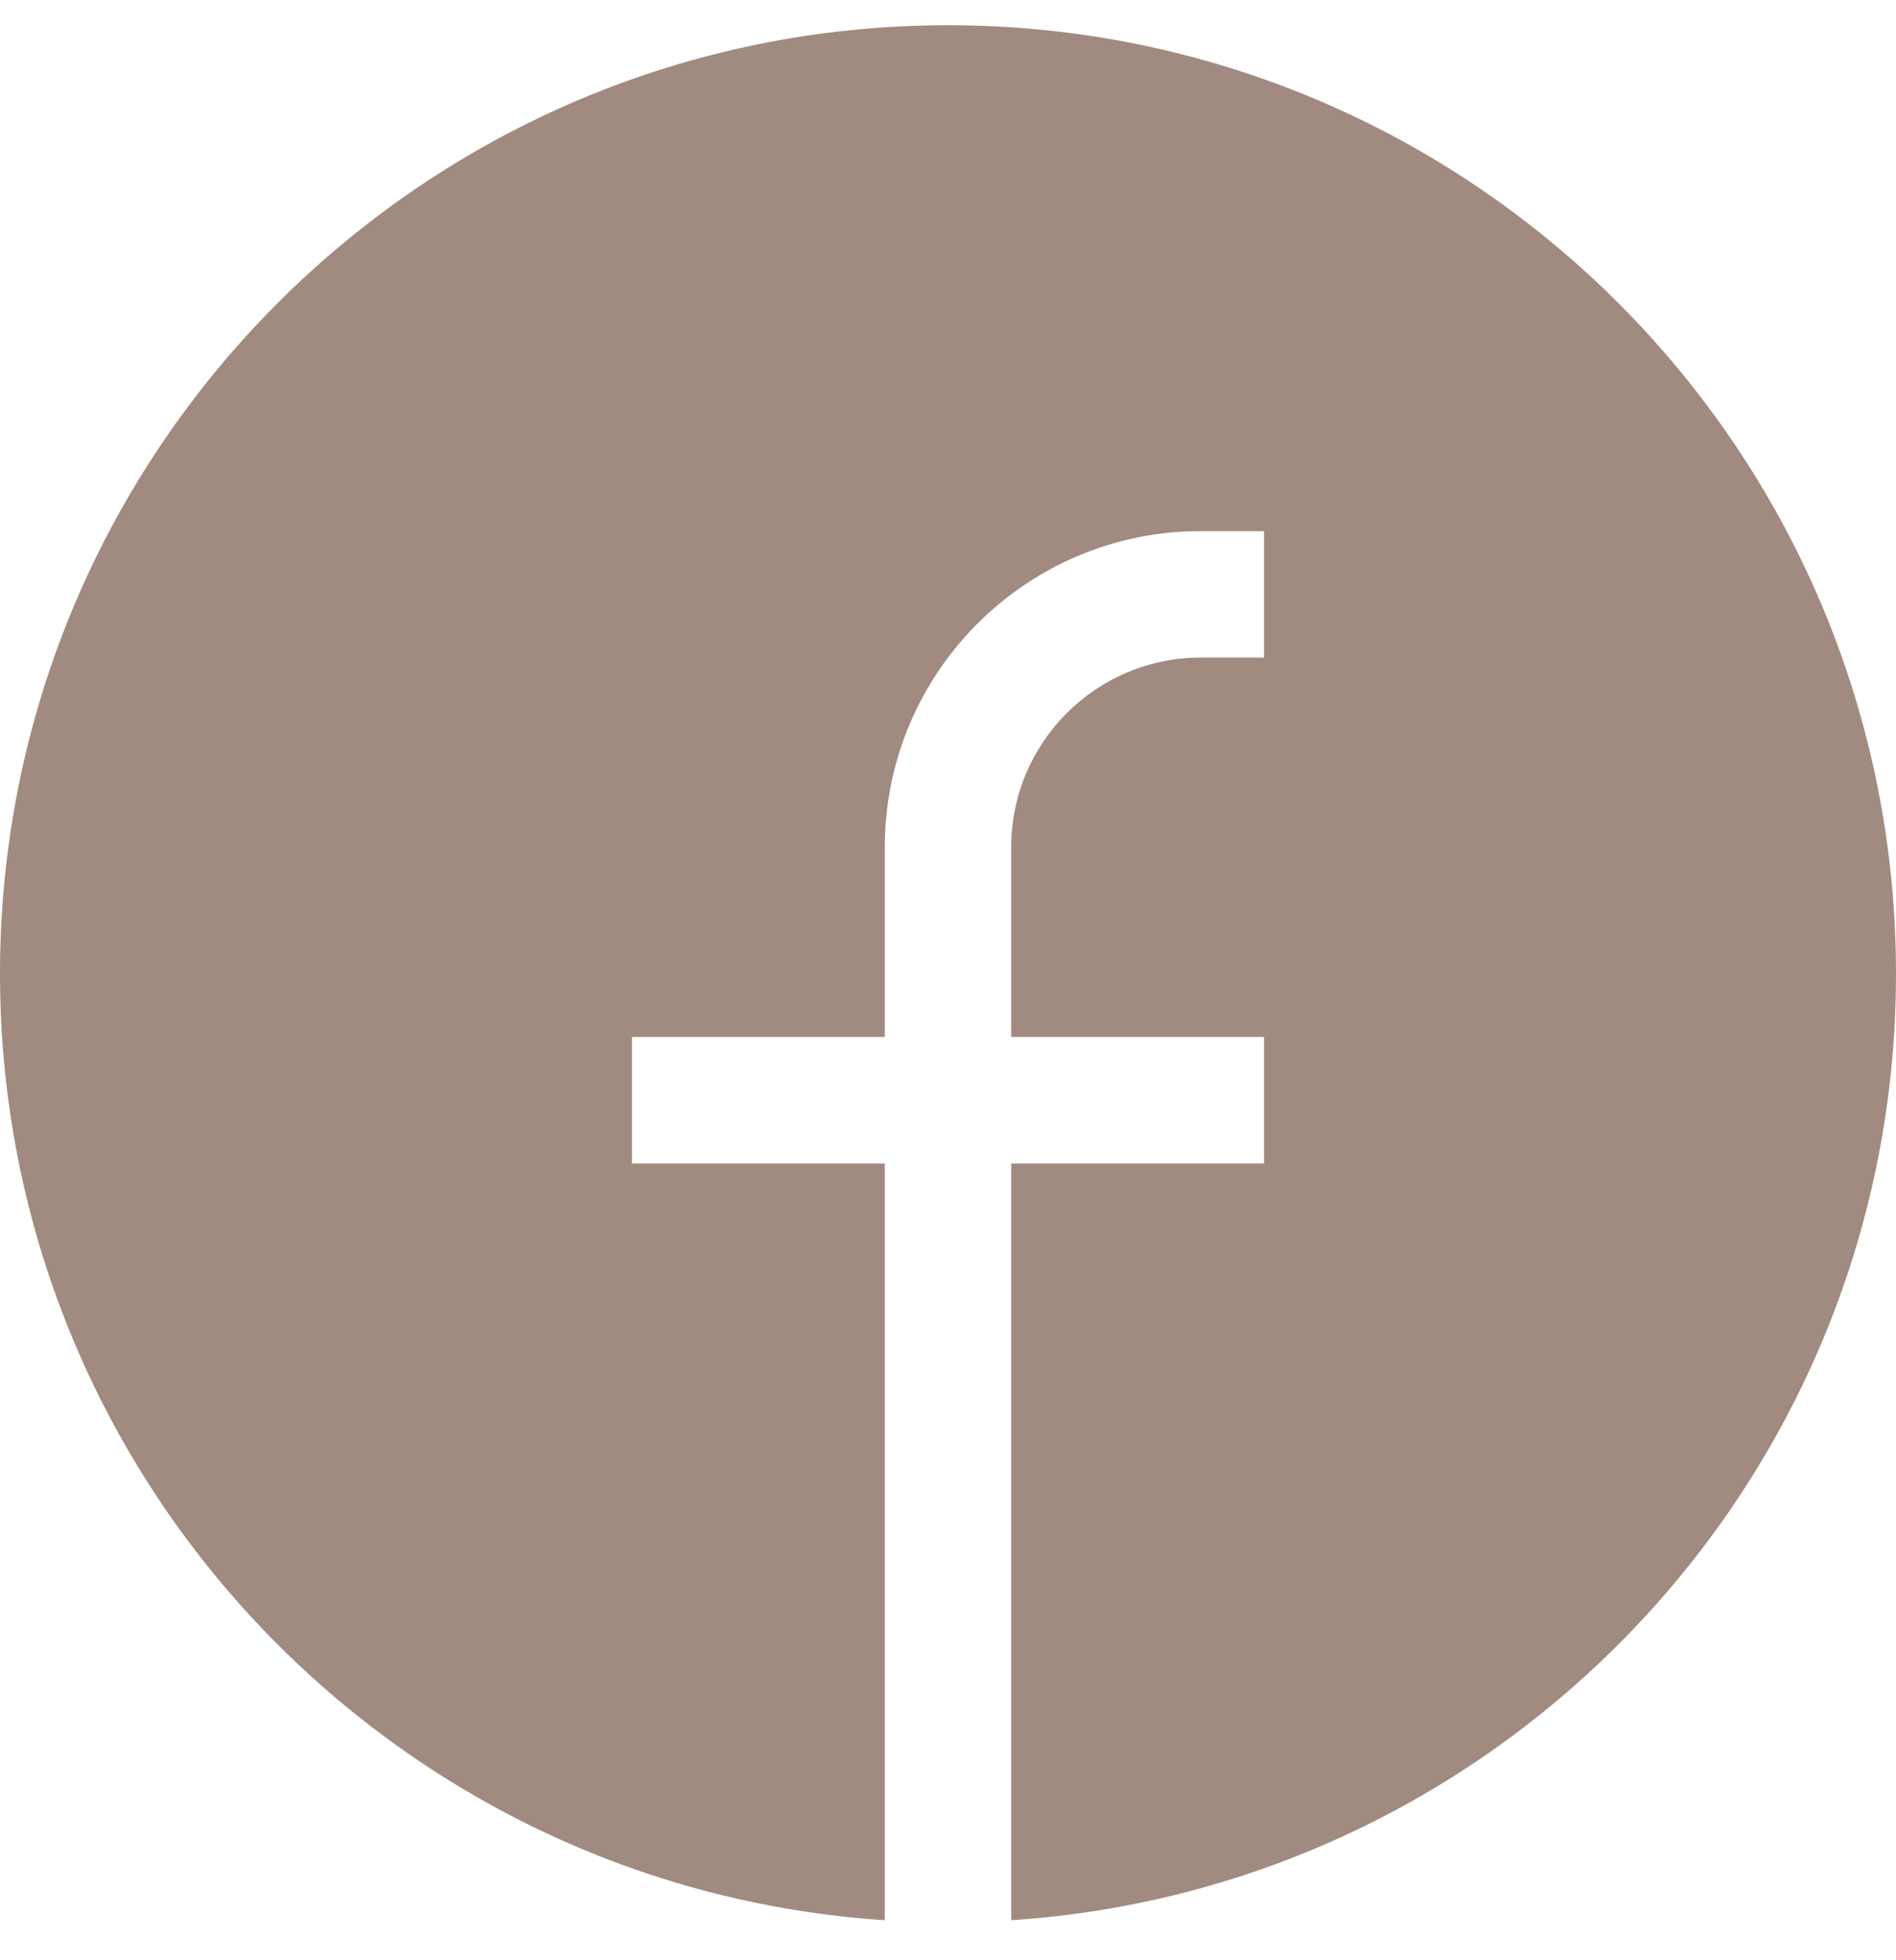 <svg width="30" height="31" viewBox="0 0 30 31" fill="none" xmlns="http://www.w3.org/2000/svg">
<path d="M0 15.399C0 7.115 6.716 0.399 15 0.399C23.284 0.399 30 7.115 30 15.399C30 23.348 23.818 29.852 16 30.367V18.399H20V16.399H16V13.399C16 11.743 17.343 10.399 19 10.399H20V8.399H19C16.239 8.399 14 10.638 14 13.399V16.399H10V18.399H14V30.367C6.182 29.852 0 23.348 0 15.399Z" fill="#A18A80"/>
</svg>
